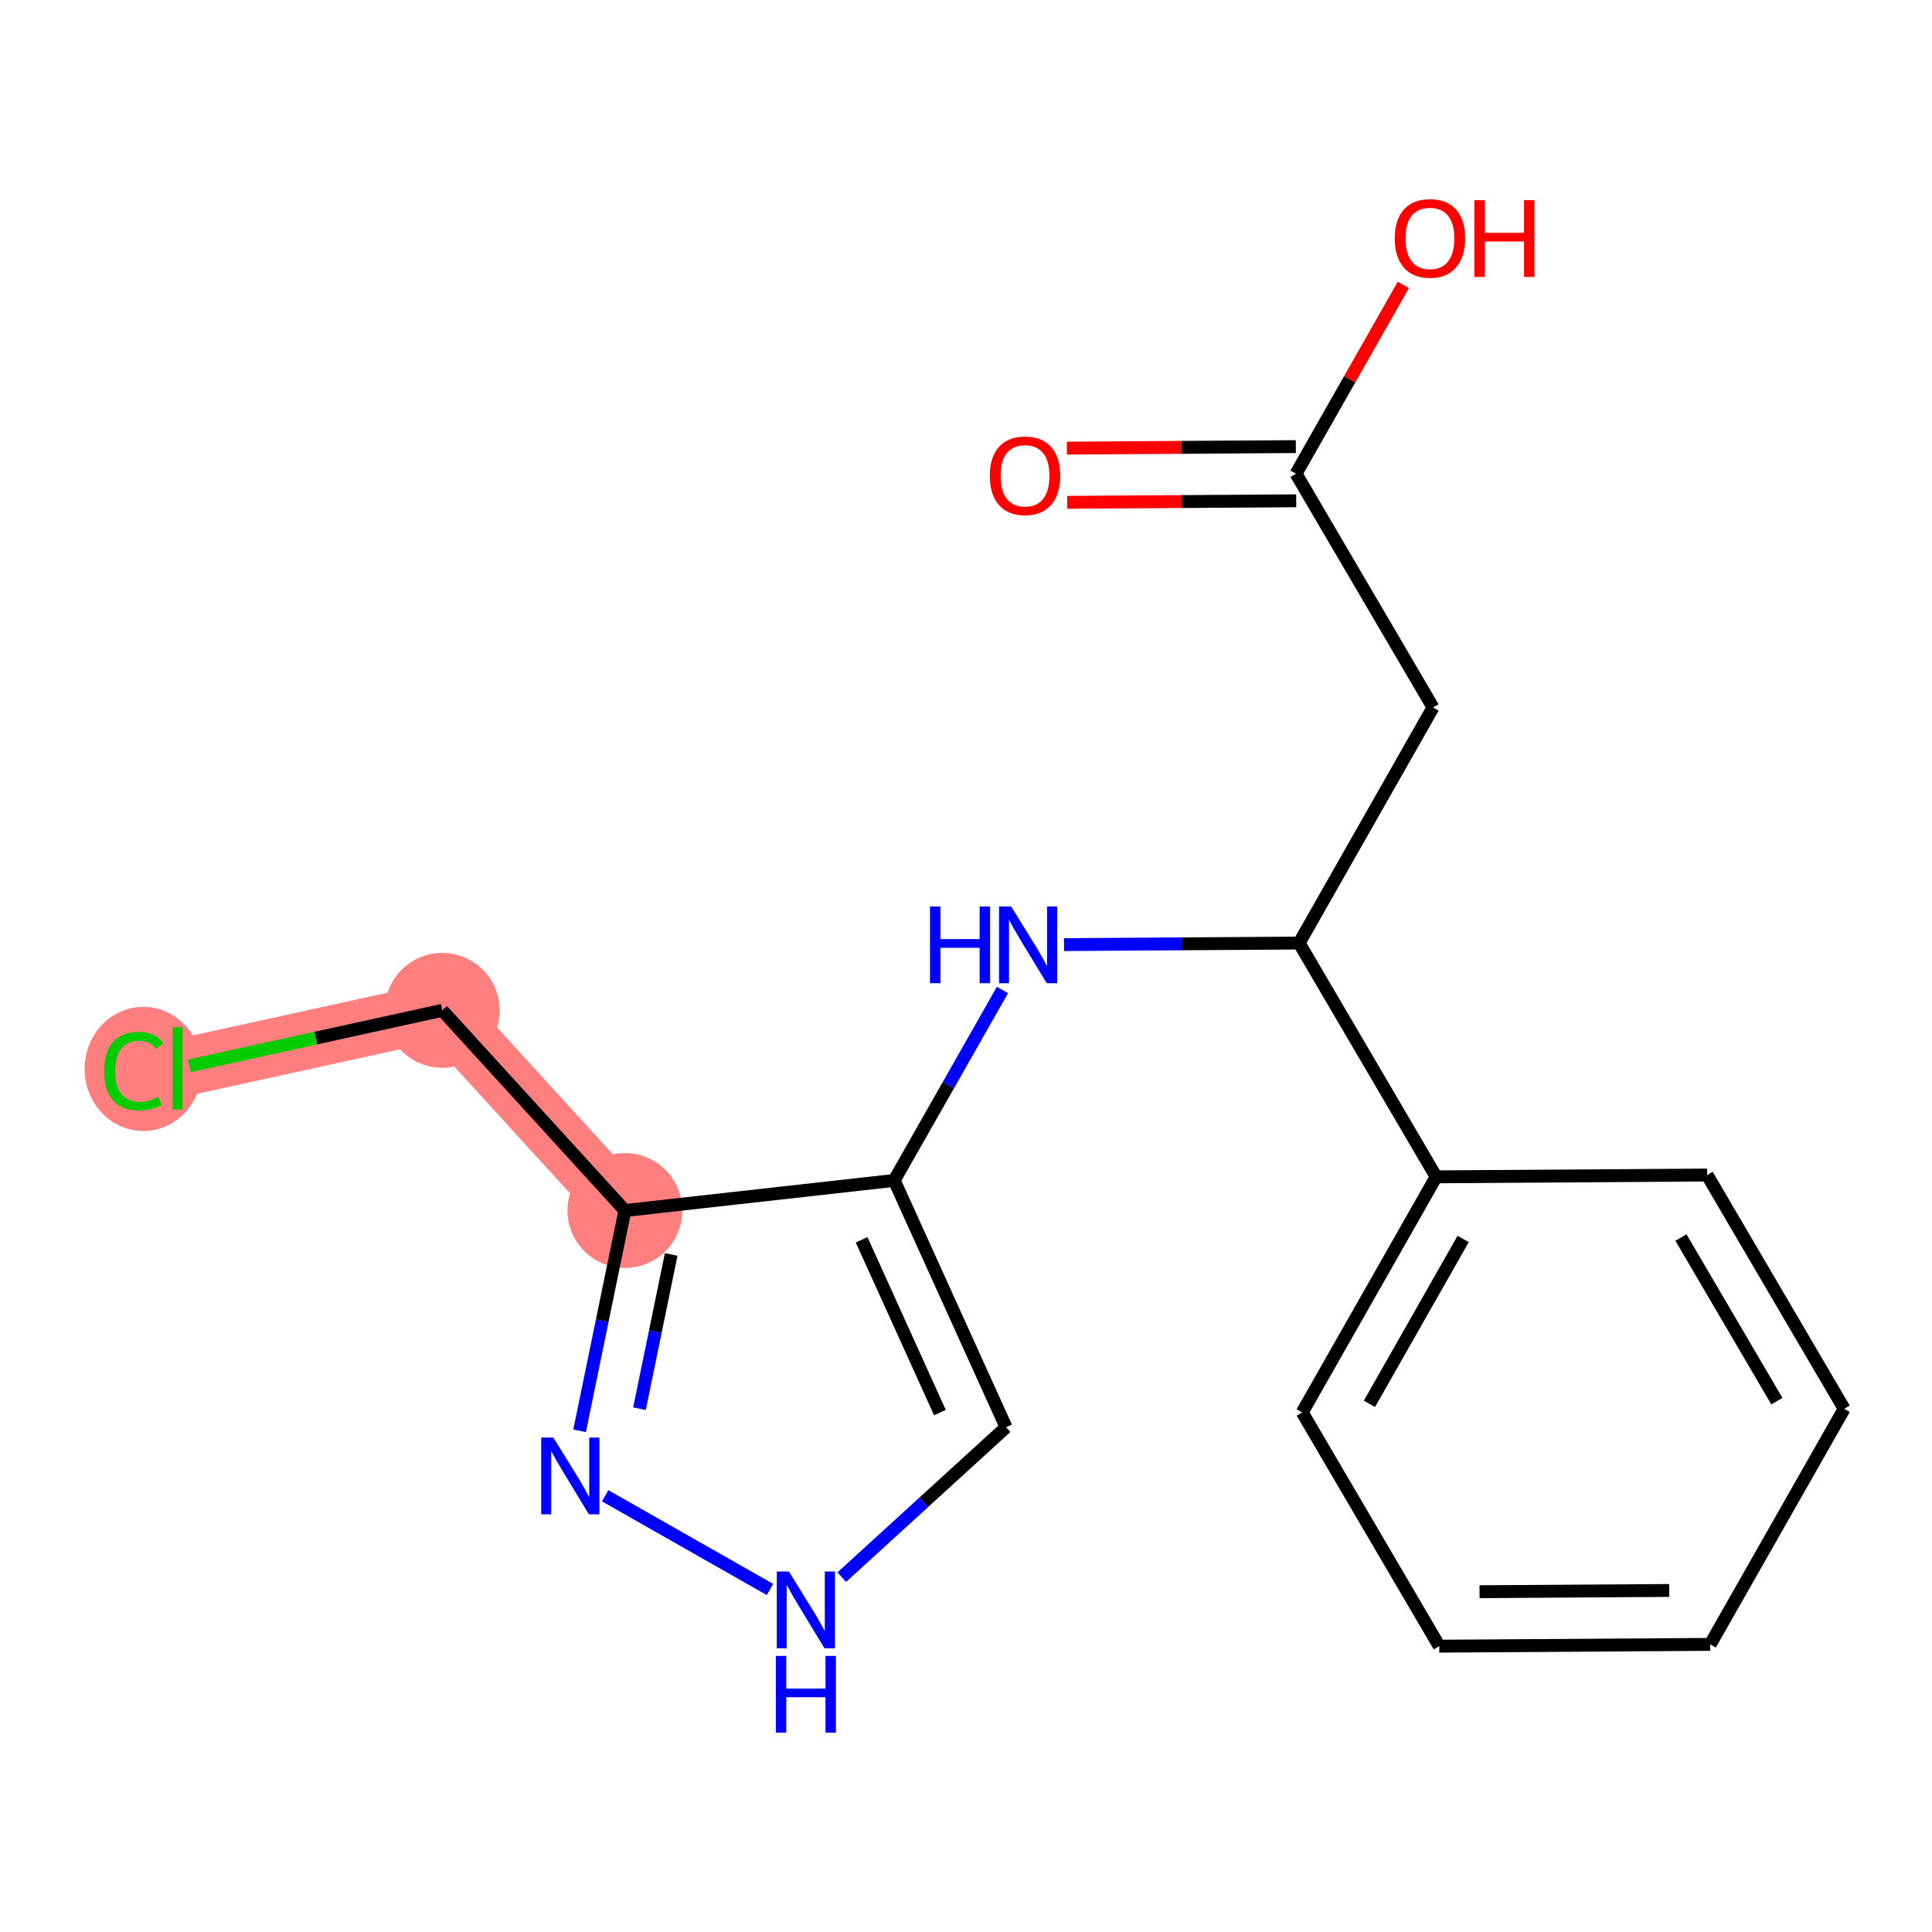 <?xml version='1.0' encoding='iso-8859-1'?>
<svg version='1.1' baseProfile='full'
              xmlns='http://www.w3.org/2000/svg'
                      xmlns:rdkit='http://www.rdkit.org/xml'
                      xmlns:xlink='http://www.w3.org/1999/xlink'
                  xml:space='preserve'
width='300px' height='300px' viewBox='0 0 300 300'>
<!-- END OF HEADER -->
<rect style='opacity:1.0;fill:#FFFFFF;stroke:none' width='300' height='300' x='0' y='0'> </rect>
<rect style='opacity:1.0;fill:#FFFFFF;stroke:none' width='300' height='300' x='0' y='0'> </rect>
<path d='M 97.034,187.969 L 68.672,156.886' style='fill:none;fill-rule:evenodd;stroke:#FF7F7F;stroke-width:9.0px;stroke-linecap:butt;stroke-linejoin:miter;stroke-opacity:1' />
<path d='M 68.672,156.886 L 27.572,165.907' style='fill:none;fill-rule:evenodd;stroke:#FF7F7F;stroke-width:9.0px;stroke-linecap:butt;stroke-linejoin:miter;stroke-opacity:1' />
<ellipse cx='97.034' cy='187.969' rx='8.416' ry='8.416'  style='fill:#FF7F7F;fill-rule:evenodd;stroke:#FF7F7F;stroke-width:1.0px;stroke-linecap:butt;stroke-linejoin:miter;stroke-opacity:1' />
<ellipse cx='68.672' cy='156.886' rx='8.416' ry='8.416'  style='fill:#FF7F7F;fill-rule:evenodd;stroke:#FF7F7F;stroke-width:1.0px;stroke-linecap:butt;stroke-linejoin:miter;stroke-opacity:1' />
<ellipse cx='22.253' cy='165.982' rx='8.617' ry='9.14'  style='fill:#FF7F7F;fill-rule:evenodd;stroke:#FF7F7F;stroke-width:1.0px;stroke-linecap:butt;stroke-linejoin:miter;stroke-opacity:1' />
<path class='bond-0 atom-0 atom-1' d='M 165.717,77.999 L 183.495,77.881' style='fill:none;fill-rule:evenodd;stroke:#FF0000;stroke-width:2.0px;stroke-linecap:butt;stroke-linejoin:miter;stroke-opacity:1' />
<path class='bond-0 atom-0 atom-1' d='M 183.495,77.881 L 201.272,77.764' style='fill:none;fill-rule:evenodd;stroke:#000000;stroke-width:2.0px;stroke-linecap:butt;stroke-linejoin:miter;stroke-opacity:1' />
<path class='bond-0 atom-0 atom-1' d='M 165.661,69.584 L 183.439,69.466' style='fill:none;fill-rule:evenodd;stroke:#FF0000;stroke-width:2.0px;stroke-linecap:butt;stroke-linejoin:miter;stroke-opacity:1' />
<path class='bond-0 atom-0 atom-1' d='M 183.439,69.466 L 201.216,69.348' style='fill:none;fill-rule:evenodd;stroke:#000000;stroke-width:2.0px;stroke-linecap:butt;stroke-linejoin:miter;stroke-opacity:1' />
<path class='bond-1 atom-1 atom-2' d='M 201.244,73.556 L 209.578,58.898' style='fill:none;fill-rule:evenodd;stroke:#000000;stroke-width:2.0px;stroke-linecap:butt;stroke-linejoin:miter;stroke-opacity:1' />
<path class='bond-1 atom-1 atom-2' d='M 209.578,58.898 L 217.913,44.239' style='fill:none;fill-rule:evenodd;stroke:#FF0000;stroke-width:2.0px;stroke-linecap:butt;stroke-linejoin:miter;stroke-opacity:1' />
<path class='bond-2 atom-1 atom-3' d='M 201.244,73.556 L 222.524,109.857' style='fill:none;fill-rule:evenodd;stroke:#000000;stroke-width:2.0px;stroke-linecap:butt;stroke-linejoin:miter;stroke-opacity:1' />
<path class='bond-3 atom-3 atom-4' d='M 222.524,109.857 L 201.727,146.436' style='fill:none;fill-rule:evenodd;stroke:#000000;stroke-width:2.0px;stroke-linecap:butt;stroke-linejoin:miter;stroke-opacity:1' />
<path class='bond-4 atom-4 atom-5' d='M 201.727,146.436 L 183.474,146.557' style='fill:none;fill-rule:evenodd;stroke:#000000;stroke-width:2.0px;stroke-linecap:butt;stroke-linejoin:miter;stroke-opacity:1' />
<path class='bond-4 atom-4 atom-5' d='M 183.474,146.557 L 165.22,146.678' style='fill:none;fill-rule:evenodd;stroke:#0000FF;stroke-width:2.0px;stroke-linecap:butt;stroke-linejoin:miter;stroke-opacity:1' />
<path class='bond-12 atom-4 atom-13' d='M 201.727,146.436 L 223.006,182.737' style='fill:none;fill-rule:evenodd;stroke:#000000;stroke-width:2.0px;stroke-linecap:butt;stroke-linejoin:miter;stroke-opacity:1' />
<path class='bond-5 atom-5 atom-6' d='M 155.663,153.725 L 147.258,168.509' style='fill:none;fill-rule:evenodd;stroke:#0000FF;stroke-width:2.0px;stroke-linecap:butt;stroke-linejoin:miter;stroke-opacity:1' />
<path class='bond-5 atom-5 atom-6' d='M 147.258,168.509 L 138.852,183.294' style='fill:none;fill-rule:evenodd;stroke:#000000;stroke-width:2.0px;stroke-linecap:butt;stroke-linejoin:miter;stroke-opacity:1' />
<path class='bond-6 atom-6 atom-7' d='M 138.852,183.294 L 156.22,221.62' style='fill:none;fill-rule:evenodd;stroke:#000000;stroke-width:2.0px;stroke-linecap:butt;stroke-linejoin:miter;stroke-opacity:1' />
<path class='bond-6 atom-6 atom-7' d='M 133.792,192.517 L 145.95,219.345' style='fill:none;fill-rule:evenodd;stroke:#000000;stroke-width:2.0px;stroke-linecap:butt;stroke-linejoin:miter;stroke-opacity:1' />
<path class='bond-18 atom-10 atom-6' d='M 97.034,187.969 L 138.852,183.294' style='fill:none;fill-rule:evenodd;stroke:#000000;stroke-width:2.0px;stroke-linecap:butt;stroke-linejoin:miter;stroke-opacity:1' />
<path class='bond-7 atom-7 atom-8' d='M 156.22,221.62 L 143.464,233.26' style='fill:none;fill-rule:evenodd;stroke:#000000;stroke-width:2.0px;stroke-linecap:butt;stroke-linejoin:miter;stroke-opacity:1' />
<path class='bond-7 atom-7 atom-8' d='M 143.464,233.26 L 130.708,244.899' style='fill:none;fill-rule:evenodd;stroke:#0000FF;stroke-width:2.0px;stroke-linecap:butt;stroke-linejoin:miter;stroke-opacity:1' />
<path class='bond-8 atom-8 atom-9' d='M 119.566,246.815 L 93.969,232.261' style='fill:none;fill-rule:evenodd;stroke:#0000FF;stroke-width:2.0px;stroke-linecap:butt;stroke-linejoin:miter;stroke-opacity:1' />
<path class='bond-9 atom-9 atom-10' d='M 90,222.175 L 93.517,205.072' style='fill:none;fill-rule:evenodd;stroke:#0000FF;stroke-width:2.0px;stroke-linecap:butt;stroke-linejoin:miter;stroke-opacity:1' />
<path class='bond-9 atom-9 atom-10' d='M 93.517,205.072 L 97.034,187.969' style='fill:none;fill-rule:evenodd;stroke:#000000;stroke-width:2.0px;stroke-linecap:butt;stroke-linejoin:miter;stroke-opacity:1' />
<path class='bond-9 atom-9 atom-10' d='M 99.298,218.739 L 101.76,206.767' style='fill:none;fill-rule:evenodd;stroke:#0000FF;stroke-width:2.0px;stroke-linecap:butt;stroke-linejoin:miter;stroke-opacity:1' />
<path class='bond-9 atom-9 atom-10' d='M 101.76,206.767 L 104.222,194.795' style='fill:none;fill-rule:evenodd;stroke:#000000;stroke-width:2.0px;stroke-linecap:butt;stroke-linejoin:miter;stroke-opacity:1' />
<path class='bond-10 atom-10 atom-11' d='M 97.034,187.969 L 68.672,156.886' style='fill:none;fill-rule:evenodd;stroke:#000000;stroke-width:2.0px;stroke-linecap:butt;stroke-linejoin:miter;stroke-opacity:1' />
<path class='bond-11 atom-11 atom-12' d='M 68.672,156.886 L 49.035,161.196' style='fill:none;fill-rule:evenodd;stroke:#000000;stroke-width:2.0px;stroke-linecap:butt;stroke-linejoin:miter;stroke-opacity:1' />
<path class='bond-11 atom-11 atom-12' d='M 49.035,161.196 L 29.398,165.506' style='fill:none;fill-rule:evenodd;stroke:#00CC00;stroke-width:2.0px;stroke-linecap:butt;stroke-linejoin:miter;stroke-opacity:1' />
<path class='bond-13 atom-13 atom-14' d='M 223.006,182.737 L 202.209,219.316' style='fill:none;fill-rule:evenodd;stroke:#000000;stroke-width:2.0px;stroke-linecap:butt;stroke-linejoin:miter;stroke-opacity:1' />
<path class='bond-13 atom-13 atom-14' d='M 227.203,192.383 L 212.644,217.989' style='fill:none;fill-rule:evenodd;stroke:#000000;stroke-width:2.0px;stroke-linecap:butt;stroke-linejoin:miter;stroke-opacity:1' />
<path class='bond-19 atom-18 atom-13' d='M 265.084,182.459 L 223.006,182.737' style='fill:none;fill-rule:evenodd;stroke:#000000;stroke-width:2.0px;stroke-linecap:butt;stroke-linejoin:miter;stroke-opacity:1' />
<path class='bond-14 atom-14 atom-15' d='M 202.209,219.316 L 223.489,255.617' style='fill:none;fill-rule:evenodd;stroke:#000000;stroke-width:2.0px;stroke-linecap:butt;stroke-linejoin:miter;stroke-opacity:1' />
<path class='bond-15 atom-15 atom-16' d='M 223.489,255.617 L 265.566,255.339' style='fill:none;fill-rule:evenodd;stroke:#000000;stroke-width:2.0px;stroke-linecap:butt;stroke-linejoin:miter;stroke-opacity:1' />
<path class='bond-15 atom-15 atom-16' d='M 229.745,247.16 L 259.199,246.965' style='fill:none;fill-rule:evenodd;stroke:#000000;stroke-width:2.0px;stroke-linecap:butt;stroke-linejoin:miter;stroke-opacity:1' />
<path class='bond-16 atom-16 atom-17' d='M 265.566,255.339 L 286.364,218.759' style='fill:none;fill-rule:evenodd;stroke:#000000;stroke-width:2.0px;stroke-linecap:butt;stroke-linejoin:miter;stroke-opacity:1' />
<path class='bond-17 atom-17 atom-18' d='M 286.364,218.759 L 265.084,182.459' style='fill:none;fill-rule:evenodd;stroke:#000000;stroke-width:2.0px;stroke-linecap:butt;stroke-linejoin:miter;stroke-opacity:1' />
<path class='bond-17 atom-17 atom-18' d='M 275.911,217.57 L 261.016,192.16' style='fill:none;fill-rule:evenodd;stroke:#000000;stroke-width:2.0px;stroke-linecap:butt;stroke-linejoin:miter;stroke-opacity:1' />
<path  class='atom-0' d='M 153.697 73.868
Q 153.697 71.007, 155.111 69.408
Q 156.524 67.809, 159.167 67.809
Q 161.809 67.809, 163.223 69.408
Q 164.637 71.007, 164.637 73.868
Q 164.637 76.763, 163.206 78.413
Q 161.776 80.045, 159.167 80.045
Q 156.541 80.045, 155.111 78.413
Q 153.697 76.78, 153.697 73.868
M 159.167 78.699
Q 160.985 78.699, 161.961 77.487
Q 162.954 76.258, 162.954 73.868
Q 162.954 71.529, 161.961 70.35
Q 160.985 69.155, 159.167 69.155
Q 157.349 69.155, 156.356 70.334
Q 155.38 71.512, 155.38 73.868
Q 155.38 76.275, 156.356 77.487
Q 157.349 78.699, 159.167 78.699
' fill='#FF0000'/>
<path  class='atom-2' d='M 216.572 37.01
Q 216.572 34.149, 217.985 32.55
Q 219.399 30.951, 222.042 30.951
Q 224.684 30.951, 226.098 32.55
Q 227.512 34.149, 227.512 37.01
Q 227.512 39.905, 226.081 41.555
Q 224.651 43.188, 222.042 43.188
Q 219.416 43.188, 217.985 41.555
Q 216.572 39.922, 216.572 37.01
M 222.042 41.841
Q 223.86 41.841, 224.836 40.629
Q 225.829 39.4, 225.829 37.01
Q 225.829 34.671, 224.836 33.493
Q 223.86 32.298, 222.042 32.298
Q 220.224 32.298, 219.231 33.476
Q 218.255 34.654, 218.255 37.01
Q 218.255 39.417, 219.231 40.629
Q 220.224 41.841, 222.042 41.841
' fill='#FF0000'/>
<path  class='atom-2' d='M 228.943 31.086
L 230.558 31.086
L 230.558 36.152
L 236.651 36.152
L 236.651 31.086
L 238.267 31.086
L 238.267 43.002
L 236.651 43.002
L 236.651 37.498
L 230.558 37.498
L 230.558 43.002
L 228.943 43.002
L 228.943 31.086
' fill='#FF0000'/>
<path  class='atom-5' d='M 144.408 140.756
L 146.024 140.756
L 146.024 145.823
L 152.117 145.823
L 152.117 140.756
L 153.733 140.756
L 153.733 152.673
L 152.117 152.673
L 152.117 147.169
L 146.024 147.169
L 146.024 152.673
L 144.408 152.673
L 144.408 140.756
' fill='#0000FF'/>
<path  class='atom-5' d='M 157.015 140.756
L 160.92 147.068
Q 161.307 147.691, 161.93 148.819
Q 162.553 149.946, 162.586 150.014
L 162.586 140.756
L 164.168 140.756
L 164.168 152.673
L 162.536 152.673
L 158.345 145.772
Q 157.857 144.964, 157.335 144.038
Q 156.83 143.113, 156.679 142.827
L 156.679 152.673
L 155.13 152.673
L 155.13 140.756
L 157.015 140.756
' fill='#0000FF'/>
<path  class='atom-8' d='M 122.503 244.024
L 126.408 250.336
Q 126.795 250.959, 127.418 252.086
Q 128.041 253.214, 128.074 253.281
L 128.074 244.024
L 129.656 244.024
L 129.656 255.941
L 128.024 255.941
L 123.833 249.04
Q 123.345 248.232, 122.823 247.306
Q 122.318 246.381, 122.167 246.094
L 122.167 255.941
L 120.618 255.941
L 120.618 244.024
L 122.503 244.024
' fill='#0000FF'/>
<path  class='atom-8' d='M 120.475 257.132
L 122.091 257.132
L 122.091 262.199
L 128.184 262.199
L 128.184 257.132
L 129.8 257.132
L 129.8 269.049
L 128.184 269.049
L 128.184 263.545
L 122.091 263.545
L 122.091 269.049
L 120.475 269.049
L 120.475 257.132
' fill='#0000FF'/>
<path  class='atom-9' d='M 85.924 223.227
L 89.829 229.538
Q 90.216 230.161, 90.839 231.289
Q 91.461 232.416, 91.495 232.484
L 91.495 223.227
L 93.077 223.227
L 93.077 235.143
L 91.445 235.143
L 87.254 228.242
Q 86.765 227.434, 86.244 226.509
Q 85.739 225.583, 85.587 225.297
L 85.587 235.143
L 84.039 235.143
L 84.039 223.227
L 85.924 223.227
' fill='#0000FF'/>
<path  class='atom-12' d='M 16.16 166.319
Q 16.16 163.357, 17.54 161.808
Q 18.937 160.243, 21.58 160.243
Q 24.037 160.243, 25.35 161.976
L 24.239 162.885
Q 23.28 161.623, 21.58 161.623
Q 19.779 161.623, 18.82 162.835
Q 17.877 164.03, 17.877 166.319
Q 17.877 168.675, 18.853 169.887
Q 19.846 171.099, 21.765 171.099
Q 23.078 171.099, 24.61 170.308
L 25.081 171.57
Q 24.458 171.974, 23.515 172.21
Q 22.573 172.446, 21.529 172.446
Q 18.937 172.446, 17.54 170.863
Q 16.16 169.281, 16.16 166.319
' fill='#00CC00'/>
<path  class='atom-12' d='M 26.797 159.519
L 28.346 159.519
L 28.346 172.294
L 26.797 172.294
L 26.797 159.519
' fill='#00CC00'/>
</svg>
